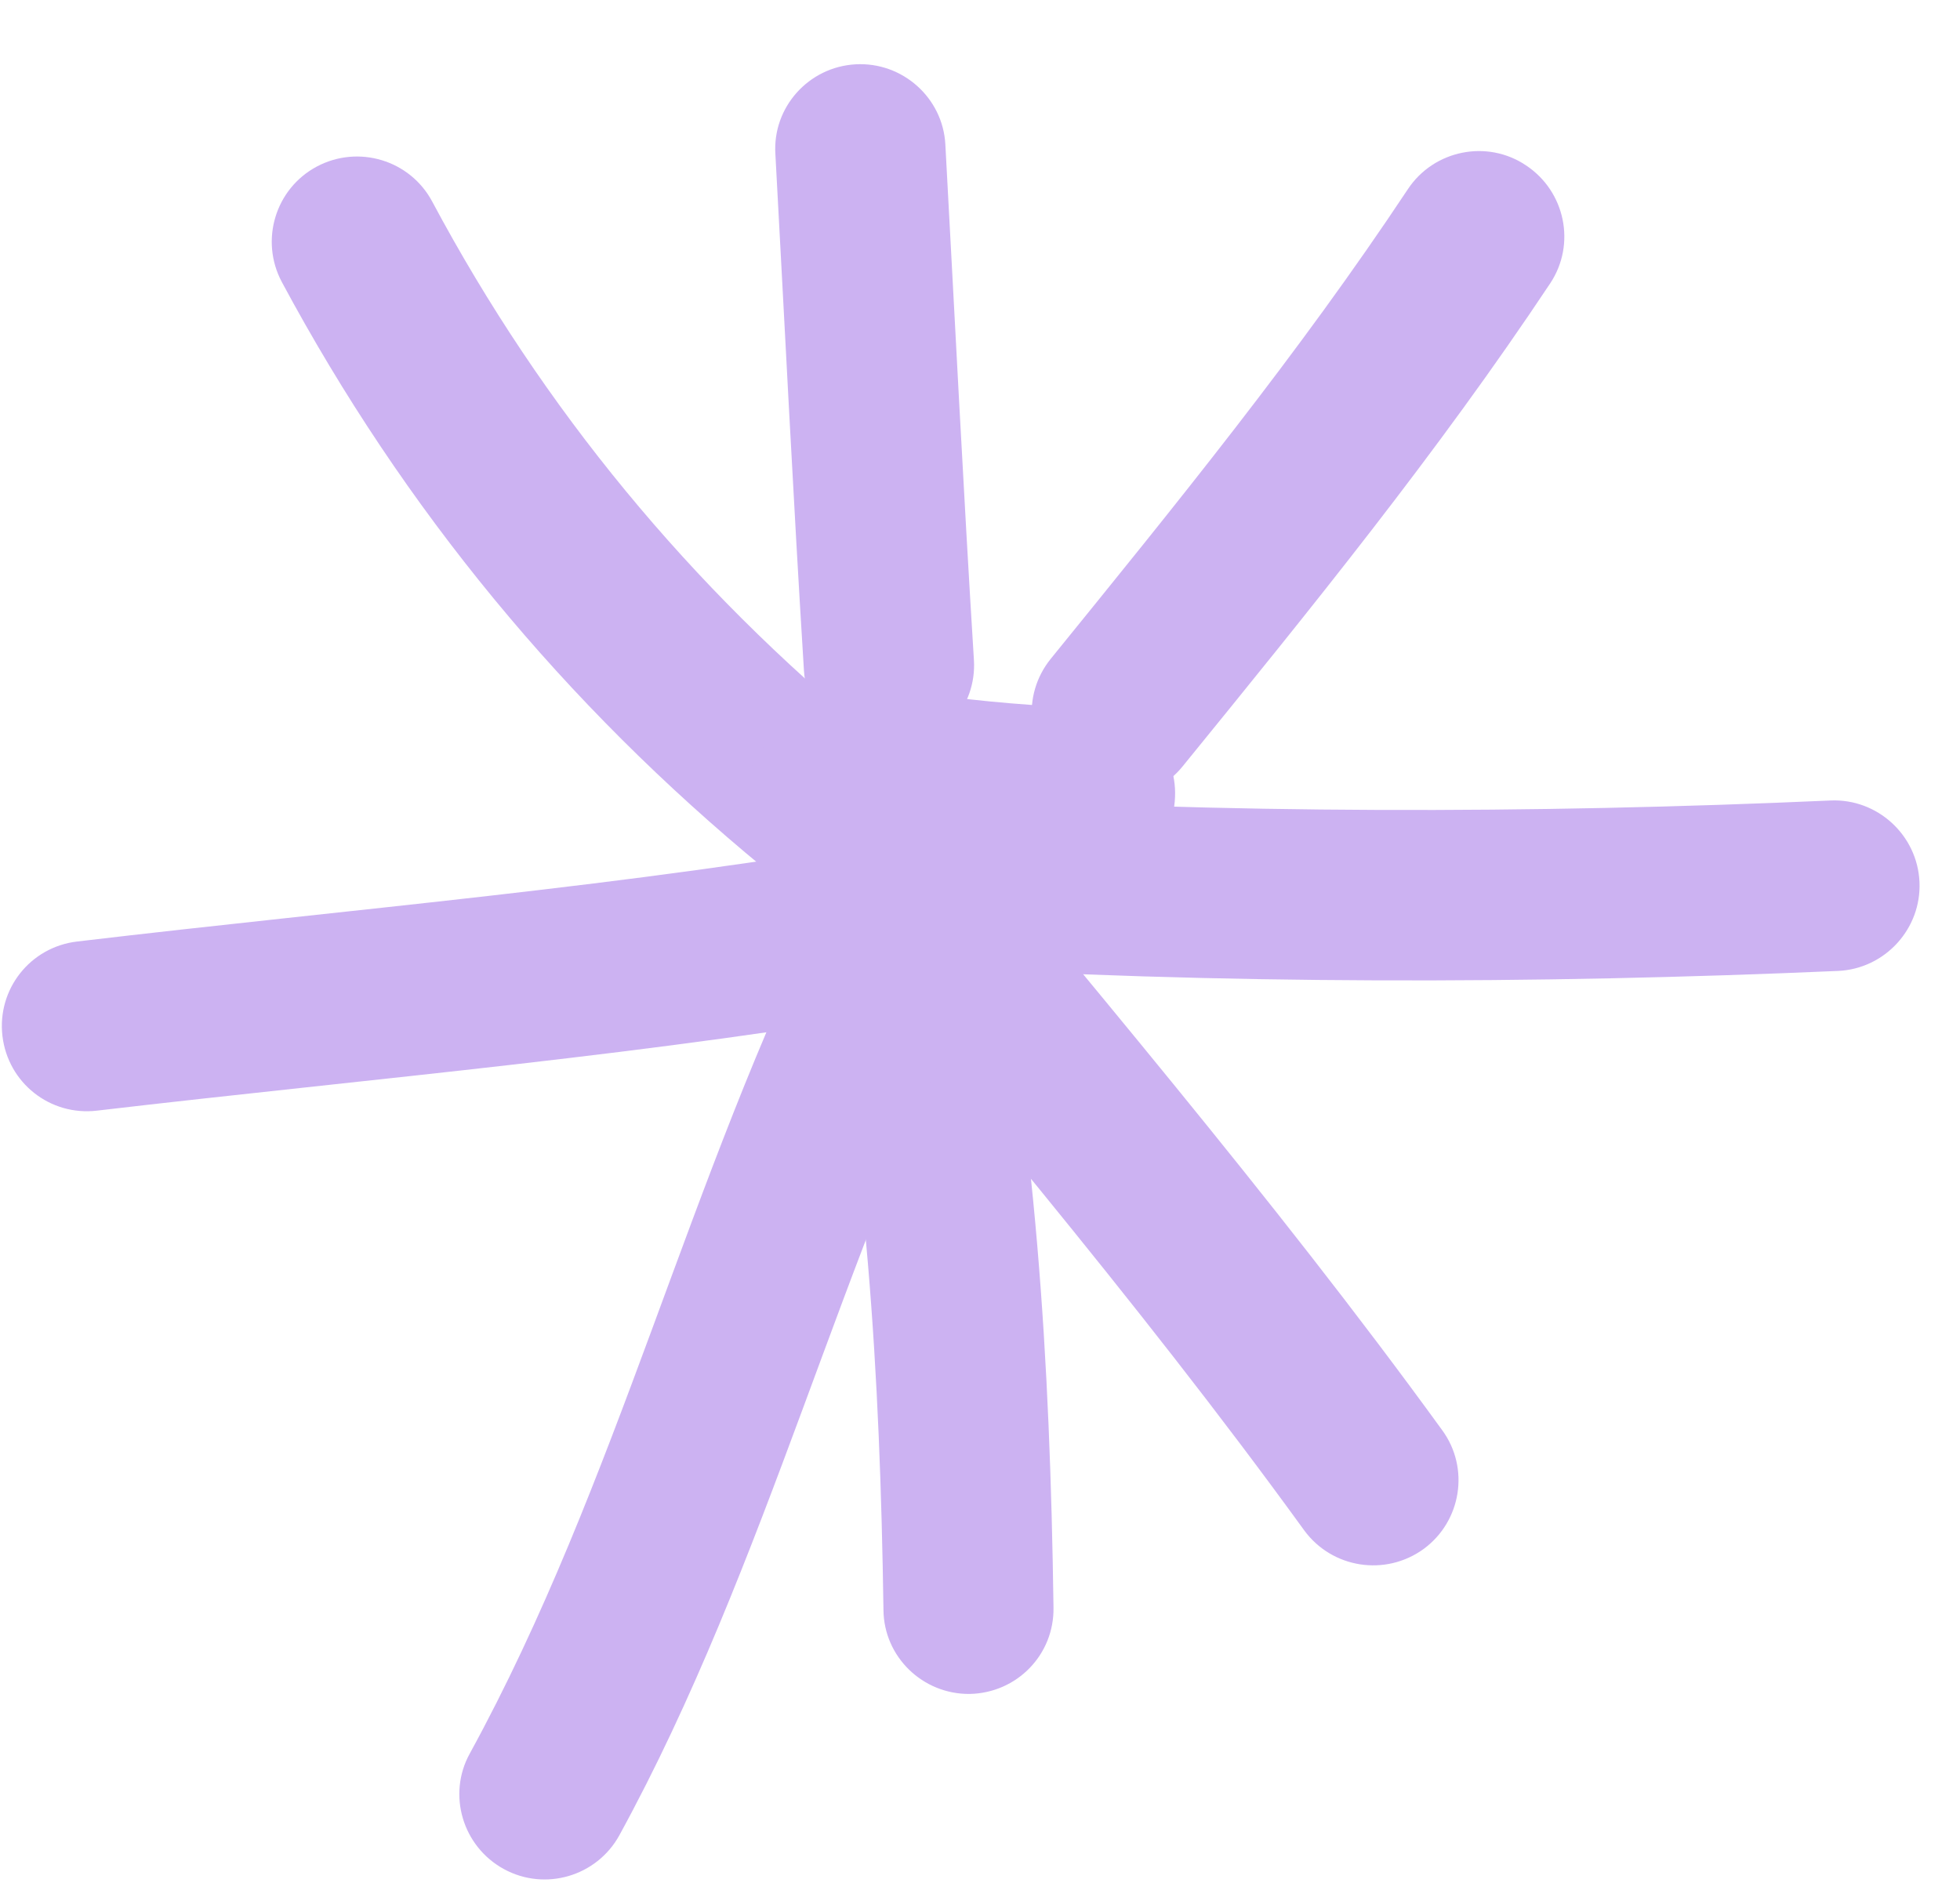 <?xml version="1.0" encoding="UTF-8"?> <svg xmlns="http://www.w3.org/2000/svg" width="28" height="27" viewBox="0 0 28 27" fill="none"> <path fill-rule="evenodd" clip-rule="evenodd" d="M12.462 10.524C9.863 8.388 7.757 5.843 6.174 2.879C5.858 2.288 5.121 2.063 4.525 2.38C3.934 2.696 3.709 3.433 4.026 4.029C5.767 7.274 8.068 10.062 10.916 12.405C11.434 12.831 12.207 12.758 12.633 12.241C13.059 11.717 12.98 10.95 12.462 10.524Z" fill="#CCB2F2"></path> <path fill-rule="evenodd" clip-rule="evenodd" d="M11.077 2.203C11.211 4.662 11.332 7.122 11.485 9.581C11.527 10.25 12.105 10.761 12.775 10.719C13.444 10.676 13.956 10.098 13.913 9.428C13.761 6.975 13.639 4.522 13.505 2.063C13.469 1.396 12.891 0.881 12.221 0.919C11.552 0.957 11.034 1.532 11.077 2.203Z" fill="#CCB2F2"></path> <path fill-rule="evenodd" clip-rule="evenodd" d="M20.113 2.702C18.555 5.052 16.79 7.219 15.013 9.41C14.586 9.934 14.666 10.701 15.189 11.121C15.713 11.547 16.48 11.468 16.899 10.944C18.726 8.698 20.54 6.464 22.146 4.048C22.518 3.488 22.36 2.733 21.799 2.362C21.245 1.99 20.485 2.142 20.113 2.702Z" fill="#CCB2F2"></path> <path fill-rule="evenodd" clip-rule="evenodd" d="M26.149 11.437C21.925 11.626 17.439 11.632 13.214 11.364C12.545 11.328 11.966 11.833 11.924 12.508C11.881 13.178 12.393 13.756 13.062 13.799C17.372 14.067 21.949 14.061 26.259 13.872C26.928 13.842 27.452 13.269 27.421 12.6C27.391 11.93 26.819 11.407 26.149 11.437Z" fill="#CCB2F2"></path> <path fill-rule="evenodd" clip-rule="evenodd" d="M10.913 12.21C13.518 15.4 16.215 18.529 18.631 21.864C19.027 22.406 19.788 22.528 20.336 22.132C20.877 21.736 20.999 20.975 20.603 20.434C18.156 17.061 15.43 13.896 12.794 10.67C12.368 10.153 11.601 10.074 11.083 10.5C10.56 10.926 10.487 11.693 10.913 12.21Z" fill="#CCB2F2"></path> <path fill-rule="evenodd" clip-rule="evenodd" d="M11.702 13.136C12.384 16.459 12.572 19.637 12.621 23.003C12.627 23.672 13.181 24.208 13.851 24.202C14.526 24.19 15.062 23.642 15.05 22.966C15.001 19.442 14.8 16.124 14.088 12.643C13.948 11.985 13.309 11.559 12.645 11.699C11.988 11.833 11.562 12.478 11.702 13.136Z" fill="#CCB2F2"></path> <path fill-rule="evenodd" clip-rule="evenodd" d="M11.812 12.868C9.84 16.812 8.823 21.195 6.711 25.054C6.388 25.638 6.607 26.381 7.198 26.704C7.788 27.026 8.525 26.807 8.847 26.223C10.972 22.339 12.001 17.932 13.991 13.957C14.289 13.355 14.046 12.624 13.449 12.32C12.847 12.022 12.116 12.265 11.812 12.868Z" fill="#CCB2F2"></path> <path fill-rule="evenodd" clip-rule="evenodd" d="M12.897 11.973C8.971 12.667 5.051 12.983 1.101 13.452C0.431 13.531 -0.044 14.134 0.035 14.803C0.115 15.473 0.717 15.948 1.387 15.868C5.38 15.4 9.349 15.071 13.323 14.371C13.981 14.249 14.425 13.616 14.309 12.959C14.188 12.296 13.561 11.851 12.897 11.973Z" fill="#CCB2F2"></path> <path fill-rule="evenodd" clip-rule="evenodd" d="M15.629 10.123C14.82 10.086 14.053 10.031 13.261 9.916C12.592 9.818 11.977 10.281 11.88 10.944C11.782 11.608 12.245 12.229 12.908 12.326C13.785 12.454 14.631 12.515 15.52 12.551C16.189 12.582 16.761 12.065 16.786 11.389C16.816 10.719 16.299 10.153 15.629 10.123Z" fill="#CCB2F2"></path> </svg> 
